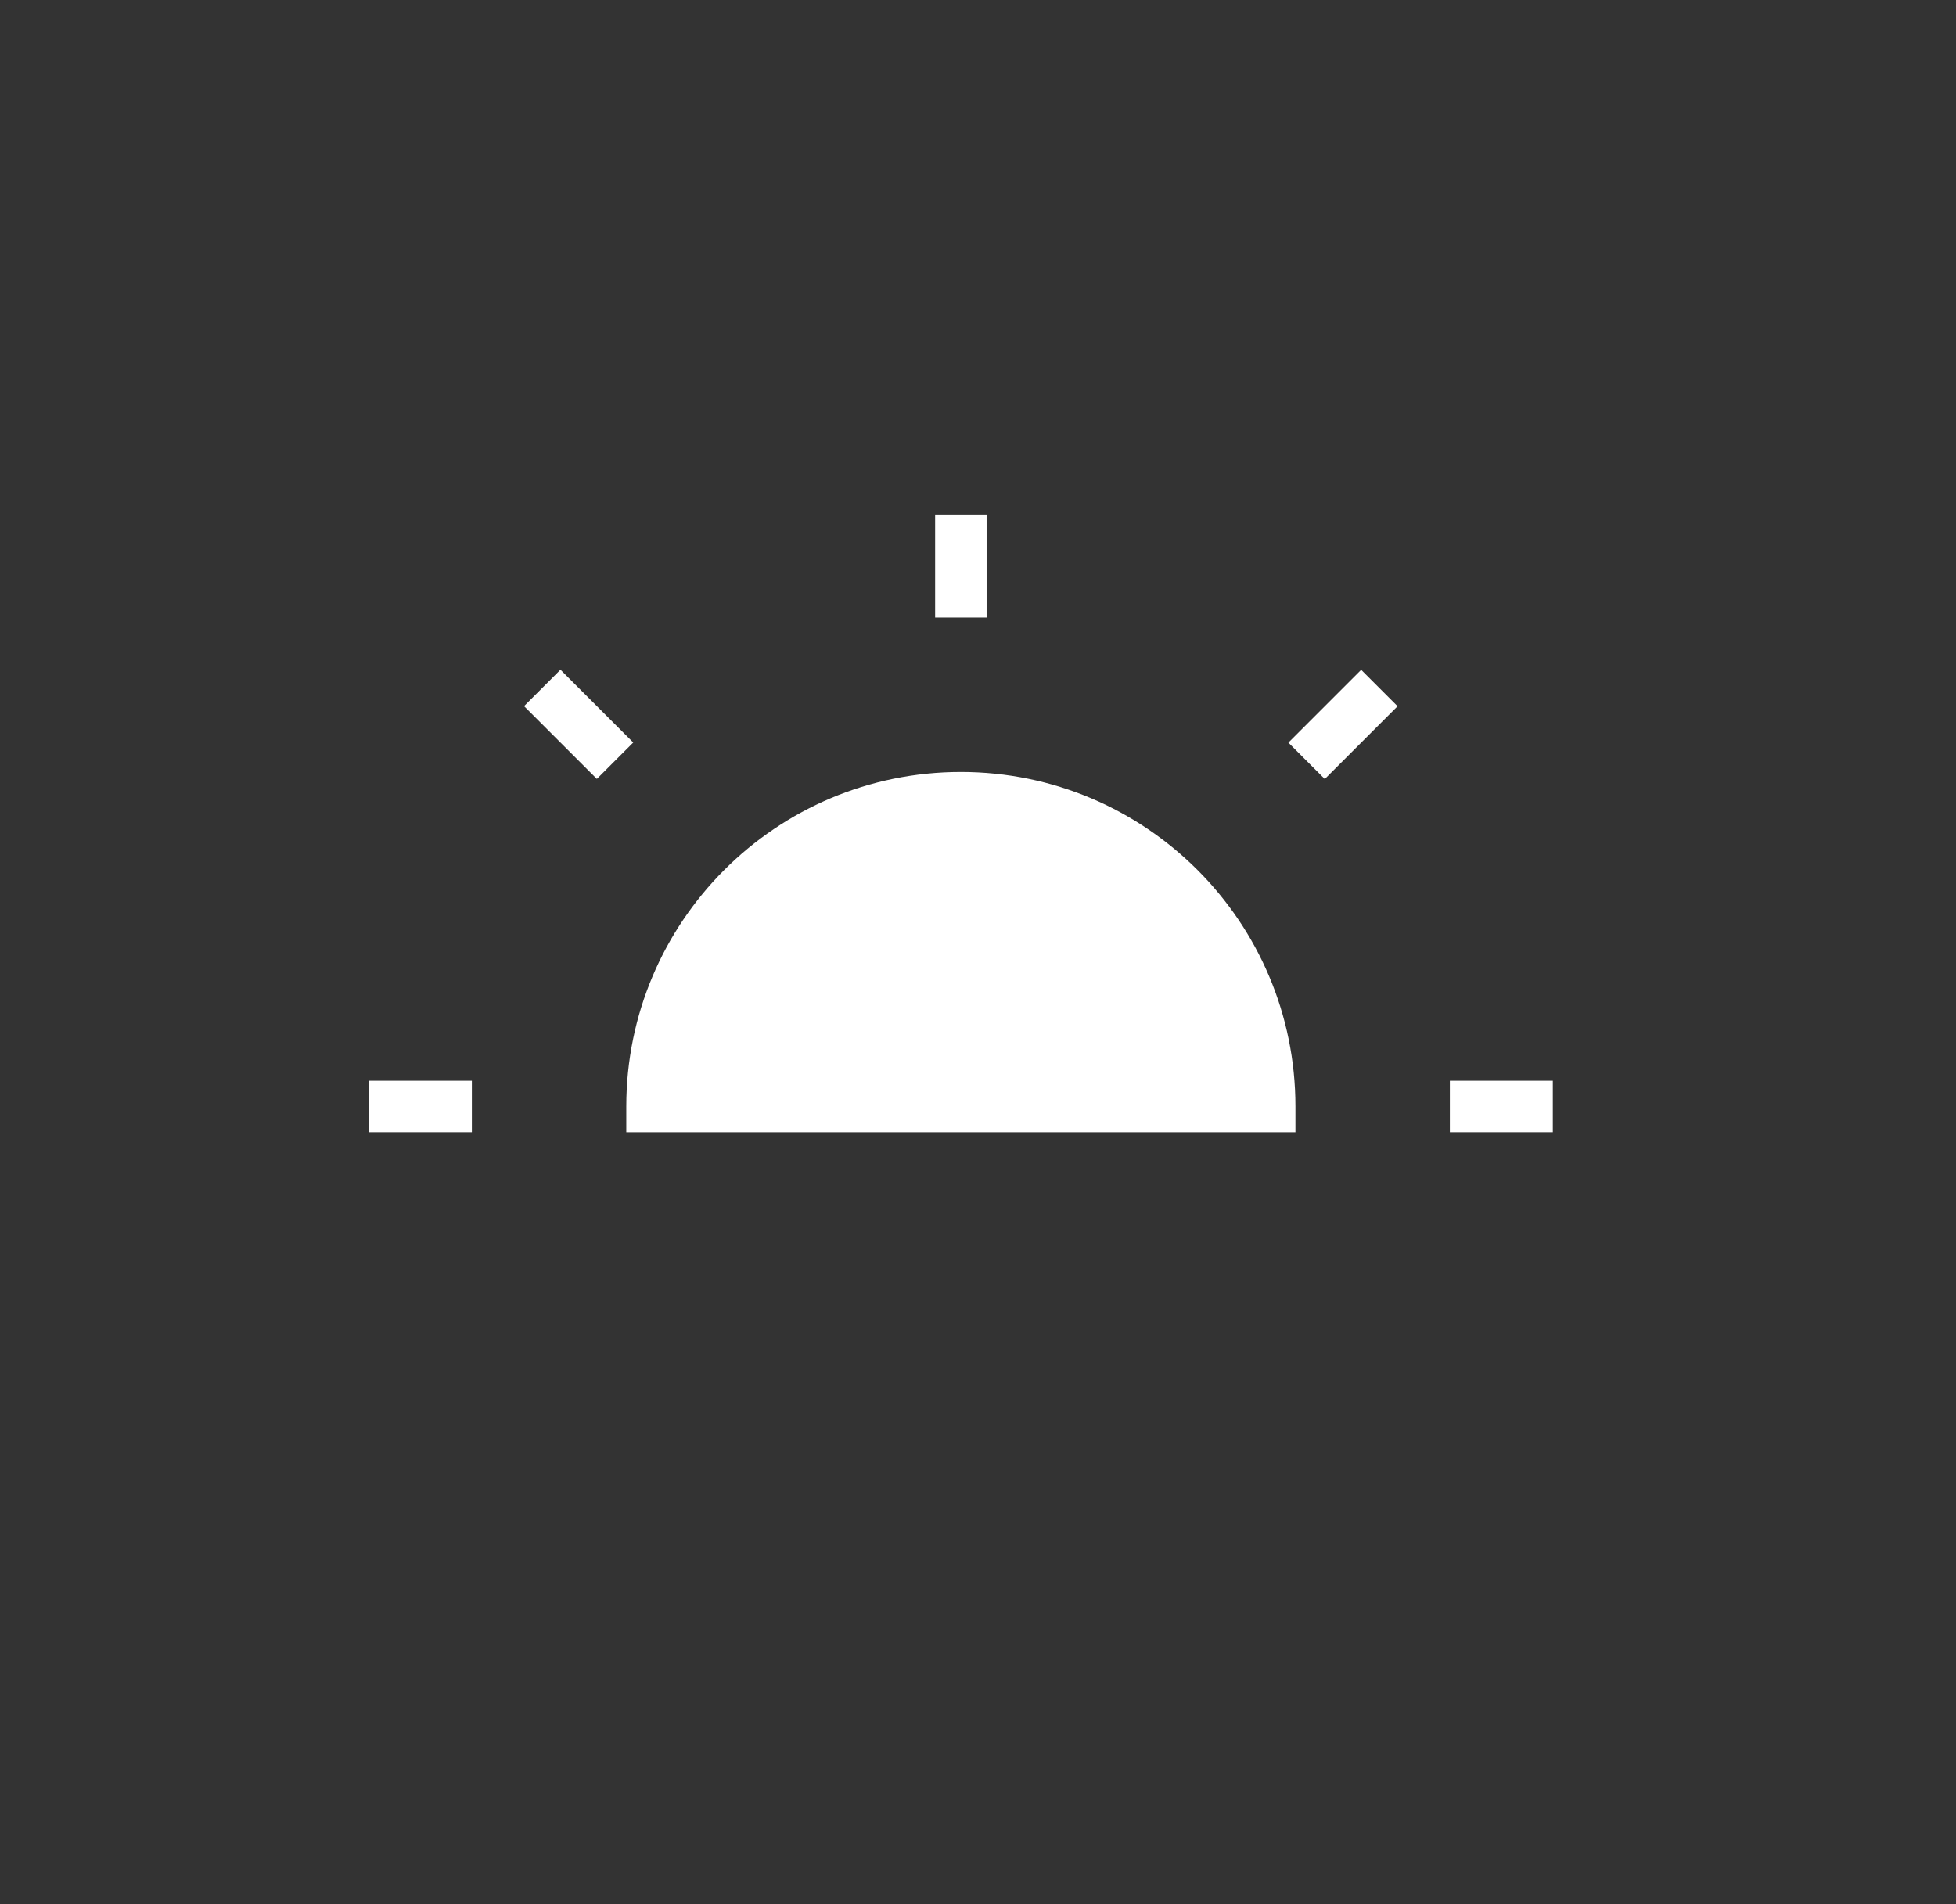 <svg width="38" height="37" viewBox="0 0 38 37" fill="none" xmlns="http://www.w3.org/2000/svg">
<rect x="0" y="0" width="38" height="37" fill="#333333" stroke="none"/>
<path d="M19.167 12L18.167 12V10L19.167 10V12Z" fill="white"/>
<path d="M25.737 15.137L25.03 14.43L26.444 13.016L27.151 13.723L25.737 15.137Z" fill="white"/>
<path d="M7.167 22L7.167 21H9.167L9.167 22H7.167Z" fill="white"/>
<path d="M28.167 22V21H30.167V22H28.167Z" fill="white"/>
<path d="M10.181 13.721L10.888 13.014L12.302 14.428L11.595 15.135L10.181 13.721Z" fill="white"/>
<path d="M18.667 22L25.167 22V21.5C25.167 17.91 22.257 15 18.667 15C15.077 15 12.167 17.91 12.167 21.5V22L18.667 22Z" fill="white"/>
</svg>
